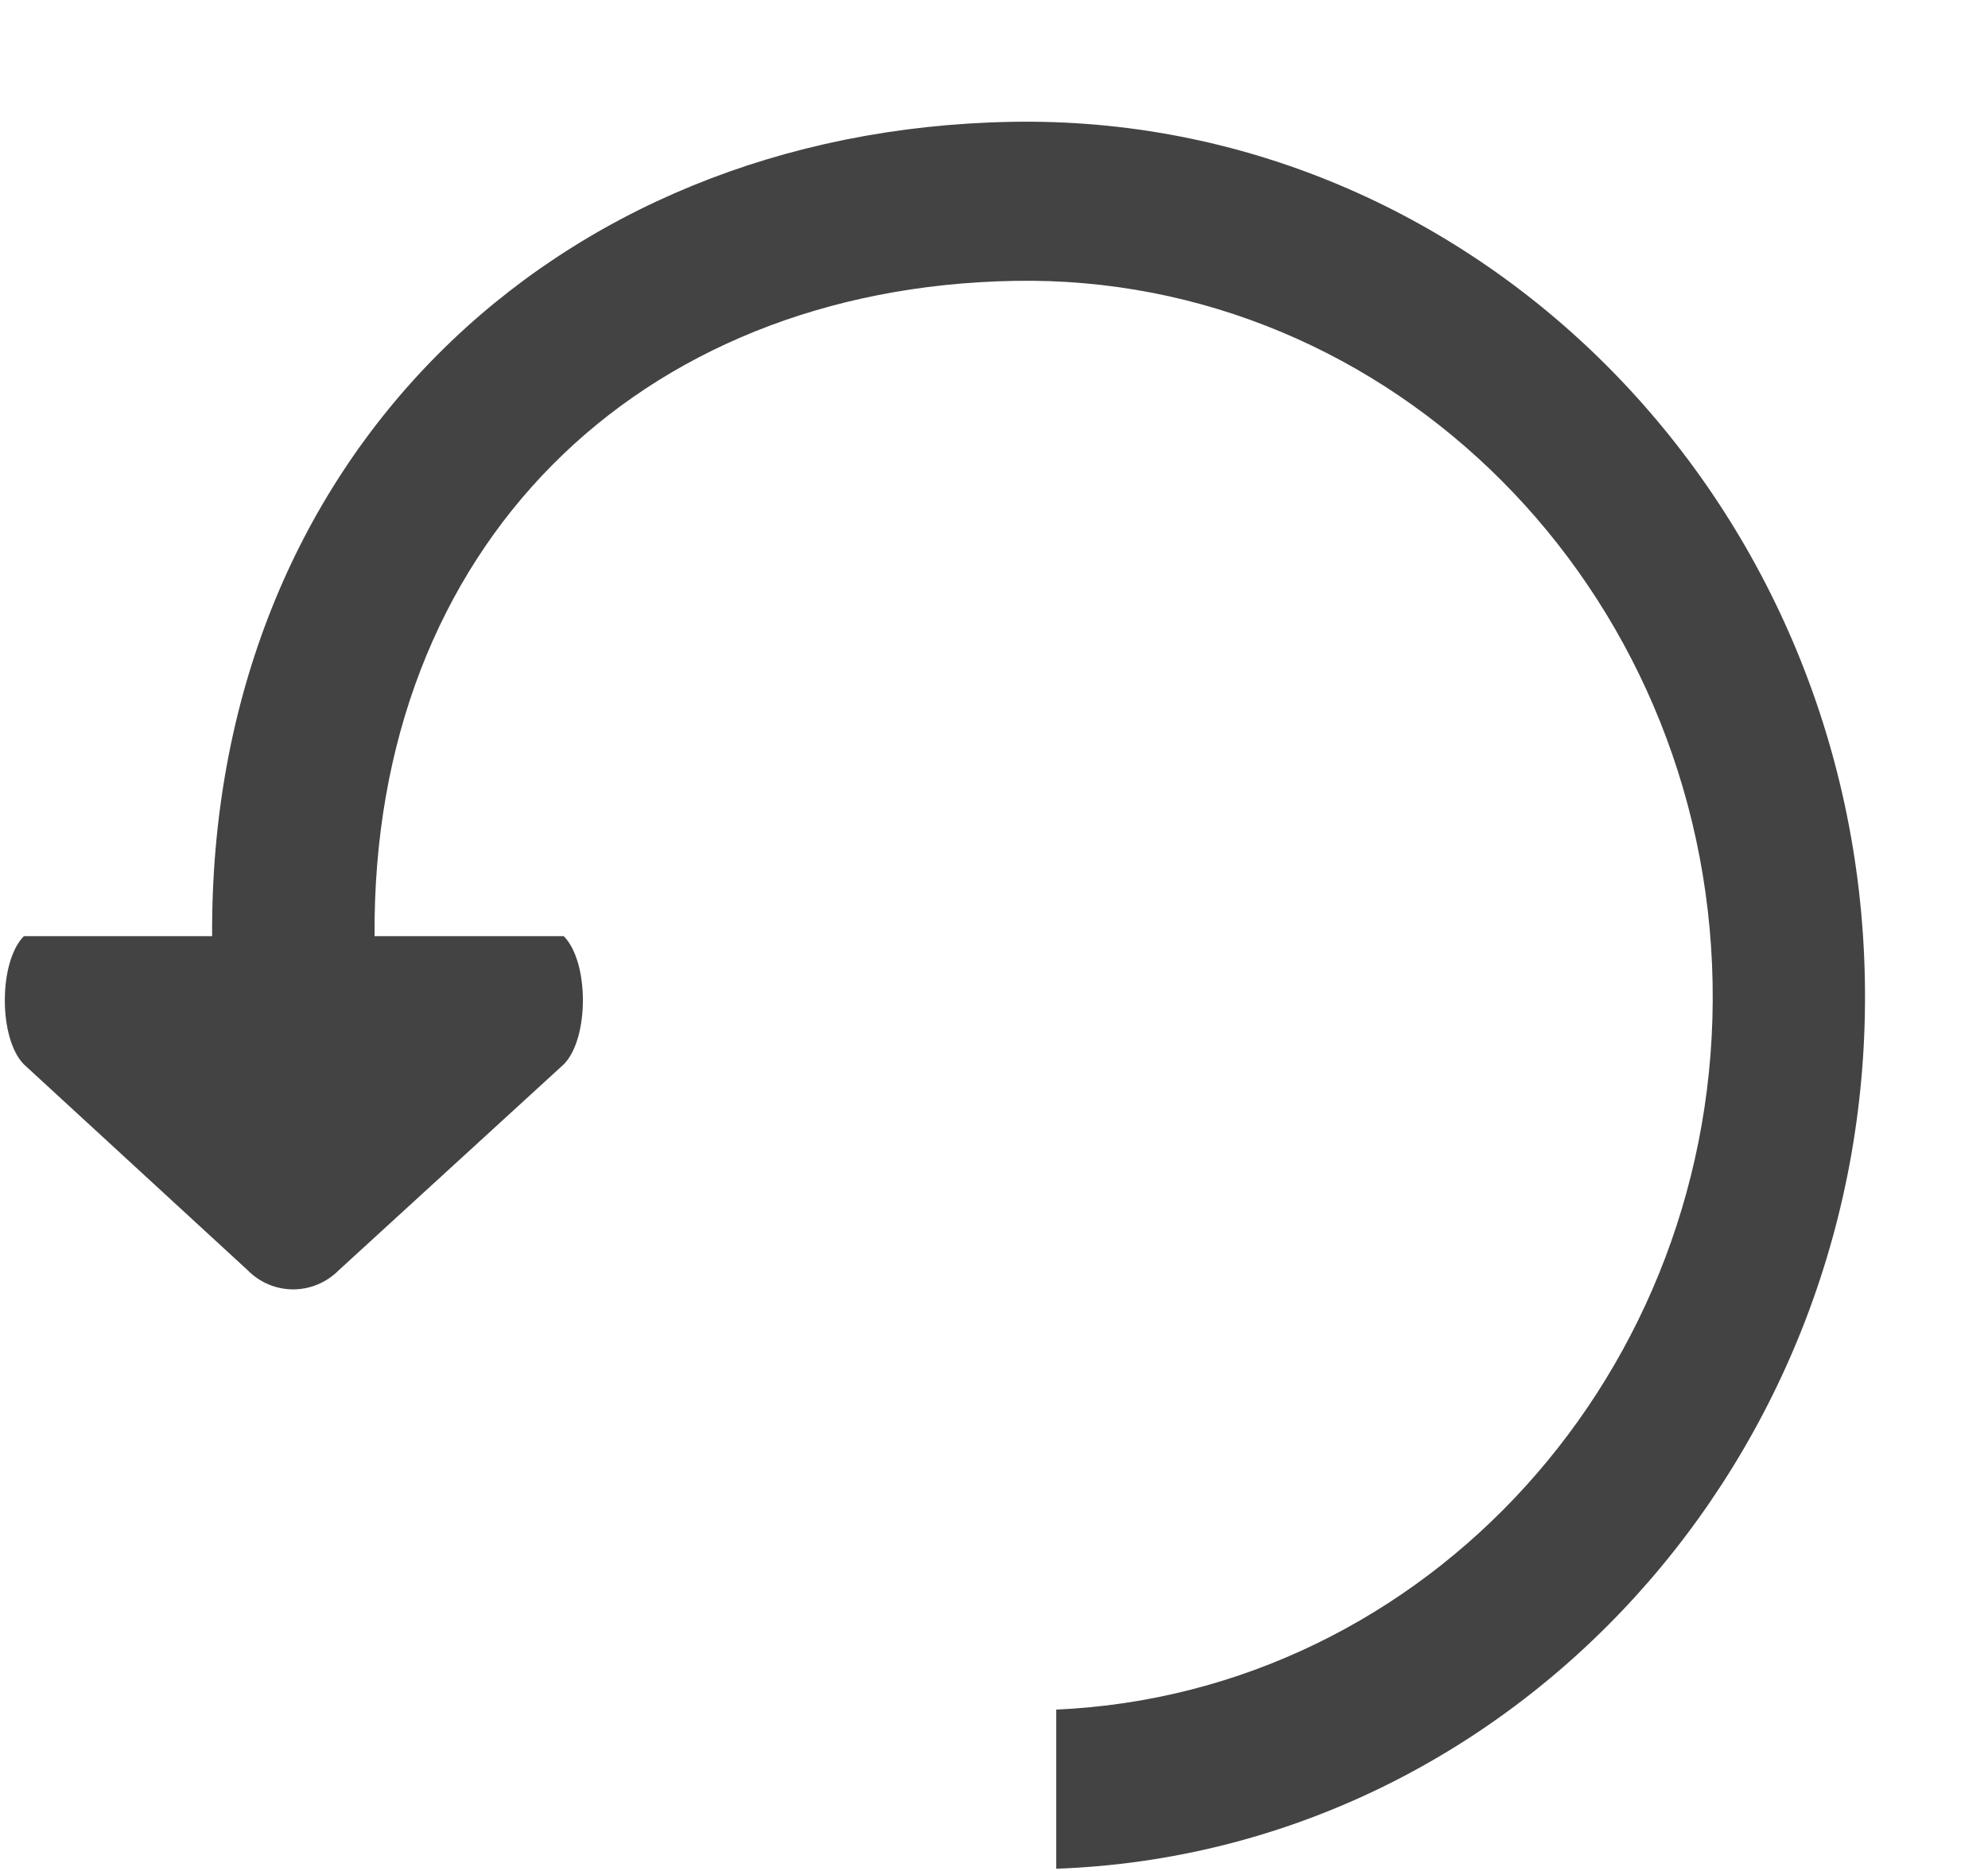 <!--?xml version="1.0" encoding="UTF-8" standalone="no"?-->
<svg viewBox="0 0 17 16" version="1.1" xmlns="http://www.w3.org/2000/svg" xmlns:xlink="http://www.w3.org/1999/xlink" class="si-glyph si-glyph-circle-load-left">
    <!-- Generator: Sketch 3.0.3 (7891) - http://www.bohemiancoding.com/sketch -->
    <title>827</title>
    
    <defs></defs>
    <g stroke="none" stroke-width="1" fill="none" fill-rule="evenodd">
        <path d="M15.947,8.379 C15.872,4.257 12.596,0.967 8.644,1.042 C4.727,1.115 1.791,3.932 1.814,8.006 L0.204,8.006 C-0.013,8.226 -0.013,8.882 0.204,9.102 L2.115,10.86 C2.332,11.082 2.681,11.082 2.9,10.86 L4.821,9.102 C5.039,8.882 5.039,8.226 4.821,8.006 L3.203,8.006 C3.18,4.668 5.462,2.461 8.67,2.402 C11.902,2.34 14.582,5.032 14.645,8.404 C14.707,11.726 12.2,14.481 9.032,14.62 L9.032,15.981 C12.93,15.842 16.023,12.46 15.947,8.379 L15.947,8.379 Z" fill="#434343" class="si-glyph-fill"></path>
    </g>
</svg>